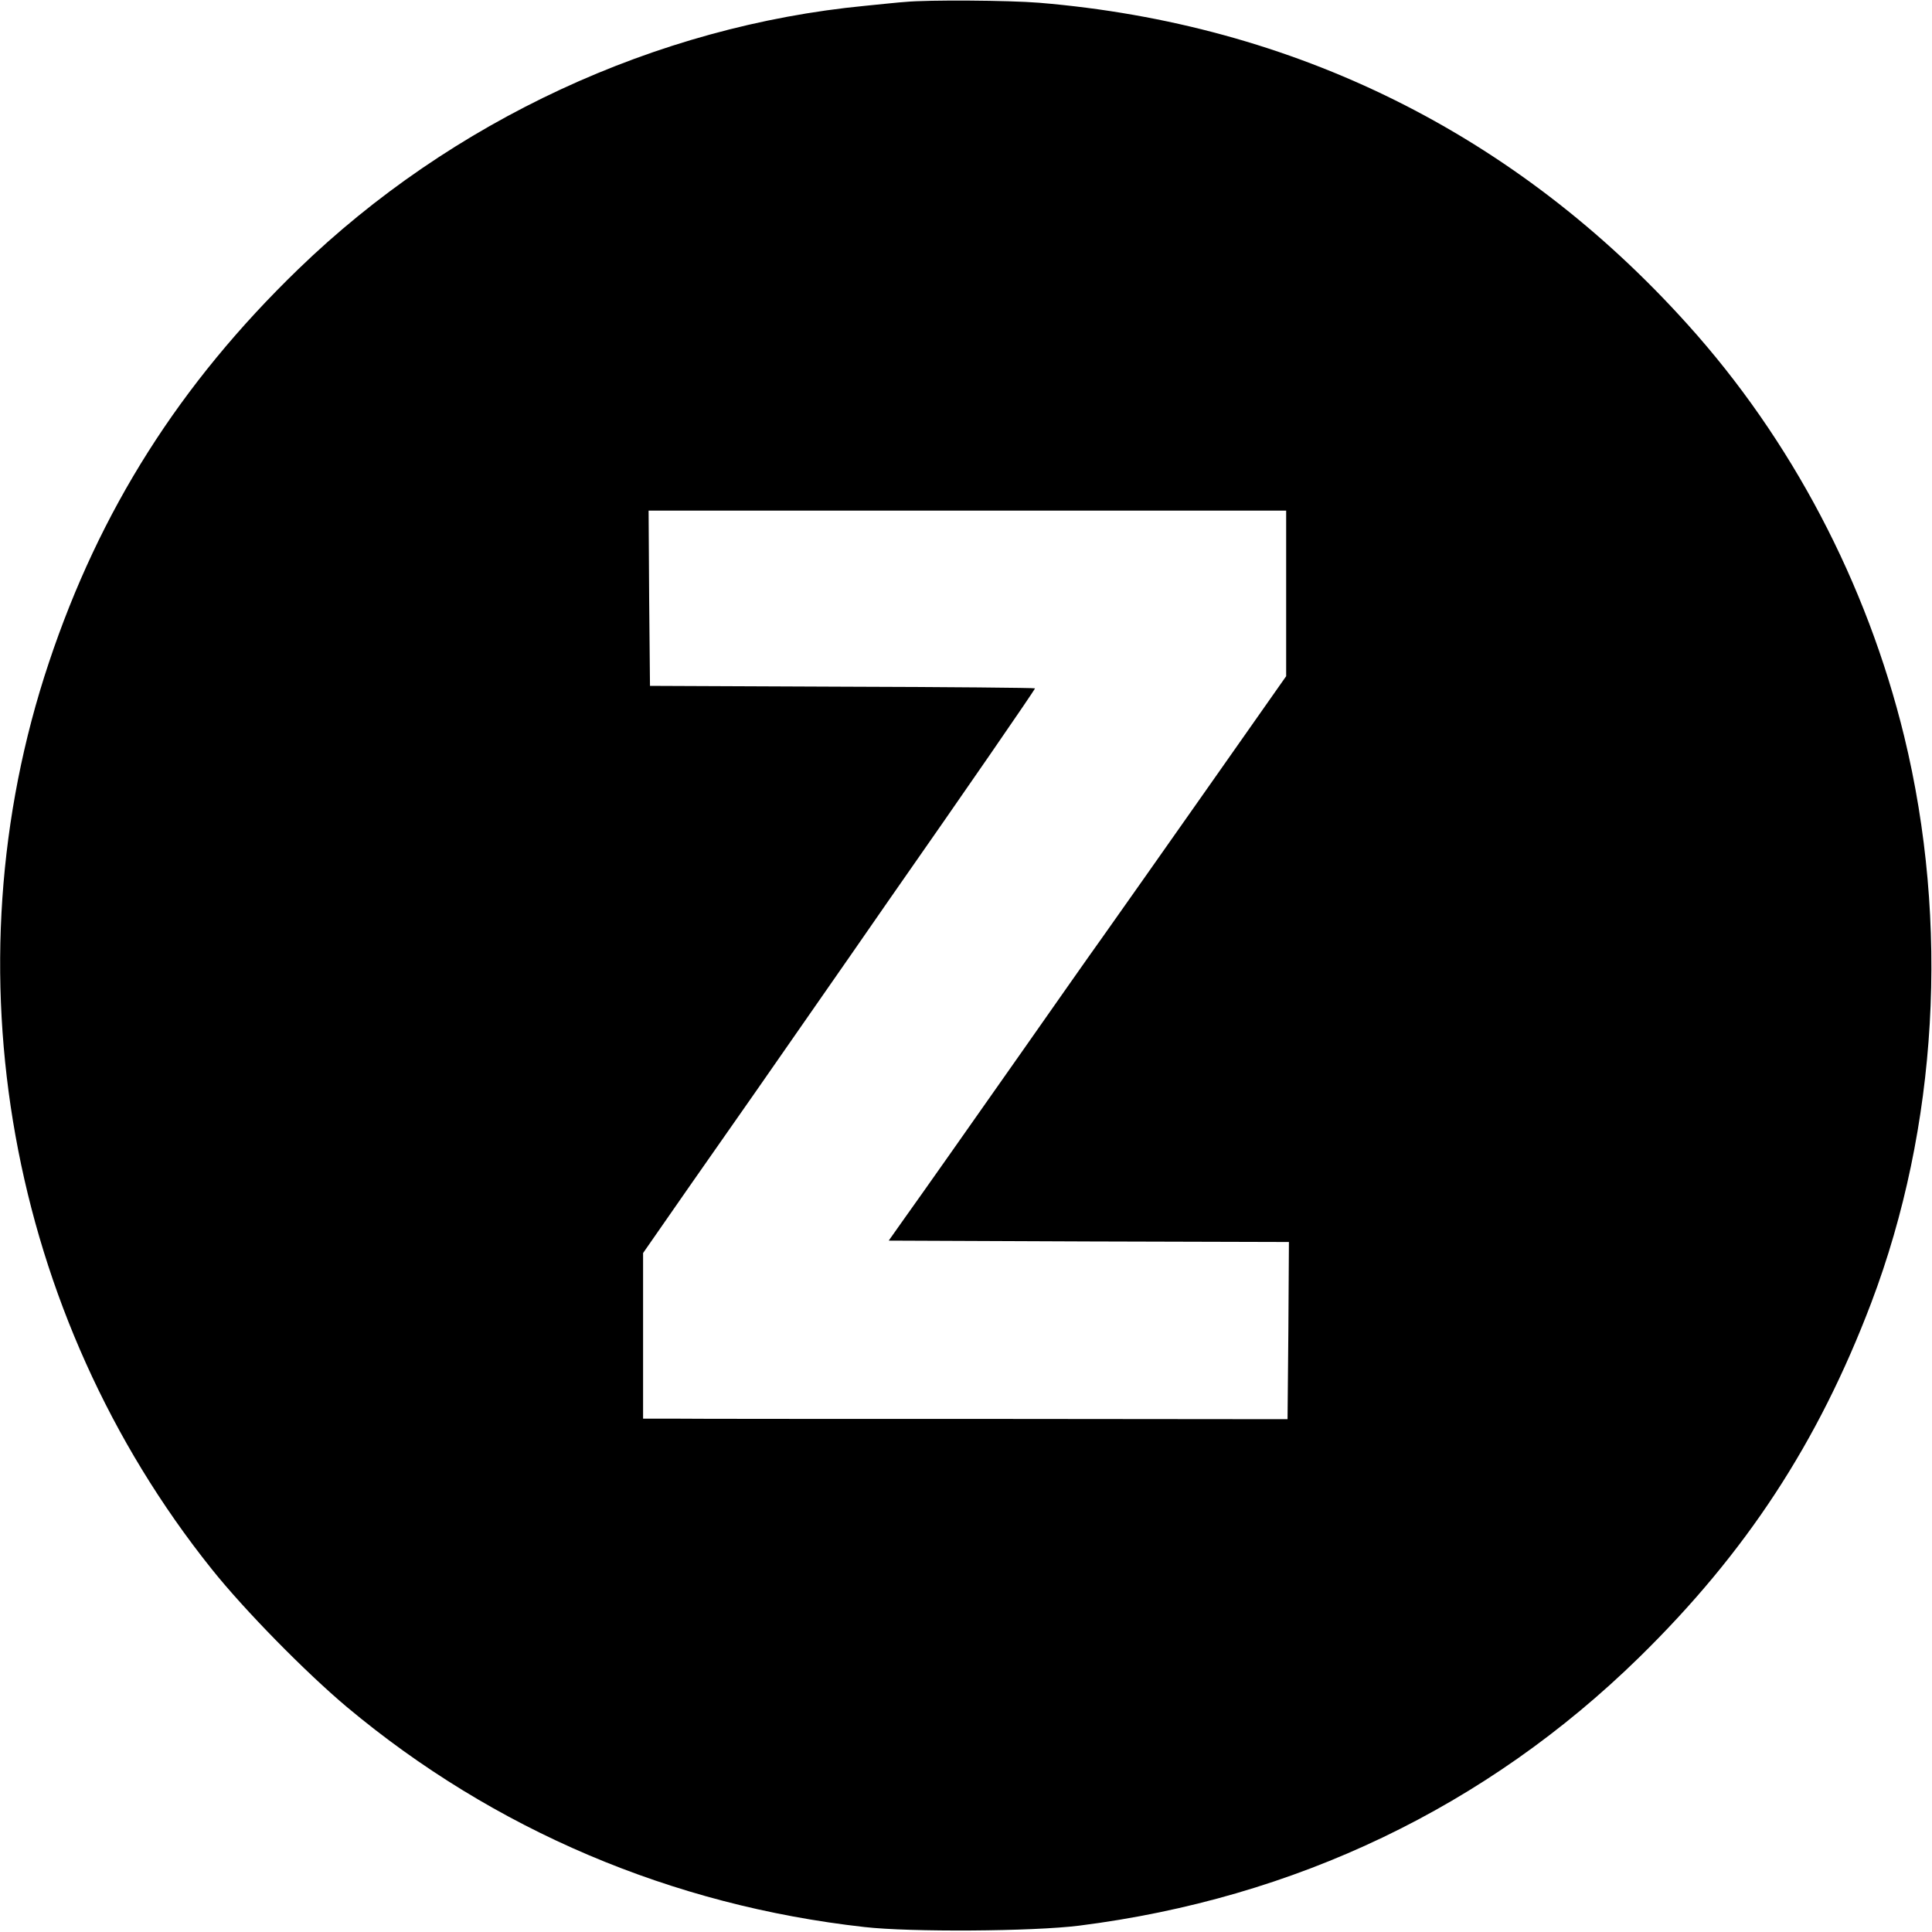 <?xml version="1.0" standalone="no"?>
<!DOCTYPE svg PUBLIC "-//W3C//DTD SVG 20010904//EN"
 "http://www.w3.org/TR/2001/REC-SVG-20010904/DTD/svg10.dtd">
<svg version="1.0" xmlns="http://www.w3.org/2000/svg"
 width="700pt" height="700pt" viewBox="0 0 700 700"
 preserveAspectRatio="xMidYMid meet">
<g transform="translate(0,700) scale(0.1,-0.1)"
fill="#000000" stroke="none">
<path d="M3280 6993 c-19 -1 -84 -8 -145 -14 -759 -73 -1499 -417 -2054 -954
-430 -416 -720 -874 -904 -1426 -372 -1113 -147 -2363 590 -3284 118 -148 340
-374 490 -500 532 -445 1177 -719 1875 -797 167 -19 611 -16 778 5 783 99
1475 430 2029 972 387 379 648 777 841 1285 241 636 284 1375 119 2053 -136
556 -408 1074 -785 1492 -621 690 -1424 1088 -2349 1165 -111 9 -403 11 -485
3z m1380 -2143 l0 -300 -286 -407 c-158 -225 -328 -466 -379 -538 -51 -71
-179 -254 -285 -405 -220 -313 -359 -511 -437 -620 l-53 -75 725 -3 725 -2 -2
-321 -3 -321 -1060 1 c-583 0 -1108 0 -1167 1 l-108 0 0 300 0 300 169 243
c201 287 287 410 455 652 69 99 188 270 264 380 272 389 532 766 532 771 0 2
-314 5 -697 6 l-698 3 -3 318 -2 317 1155 0 1155 0 0 -300z"/>
</g>
</svg>
